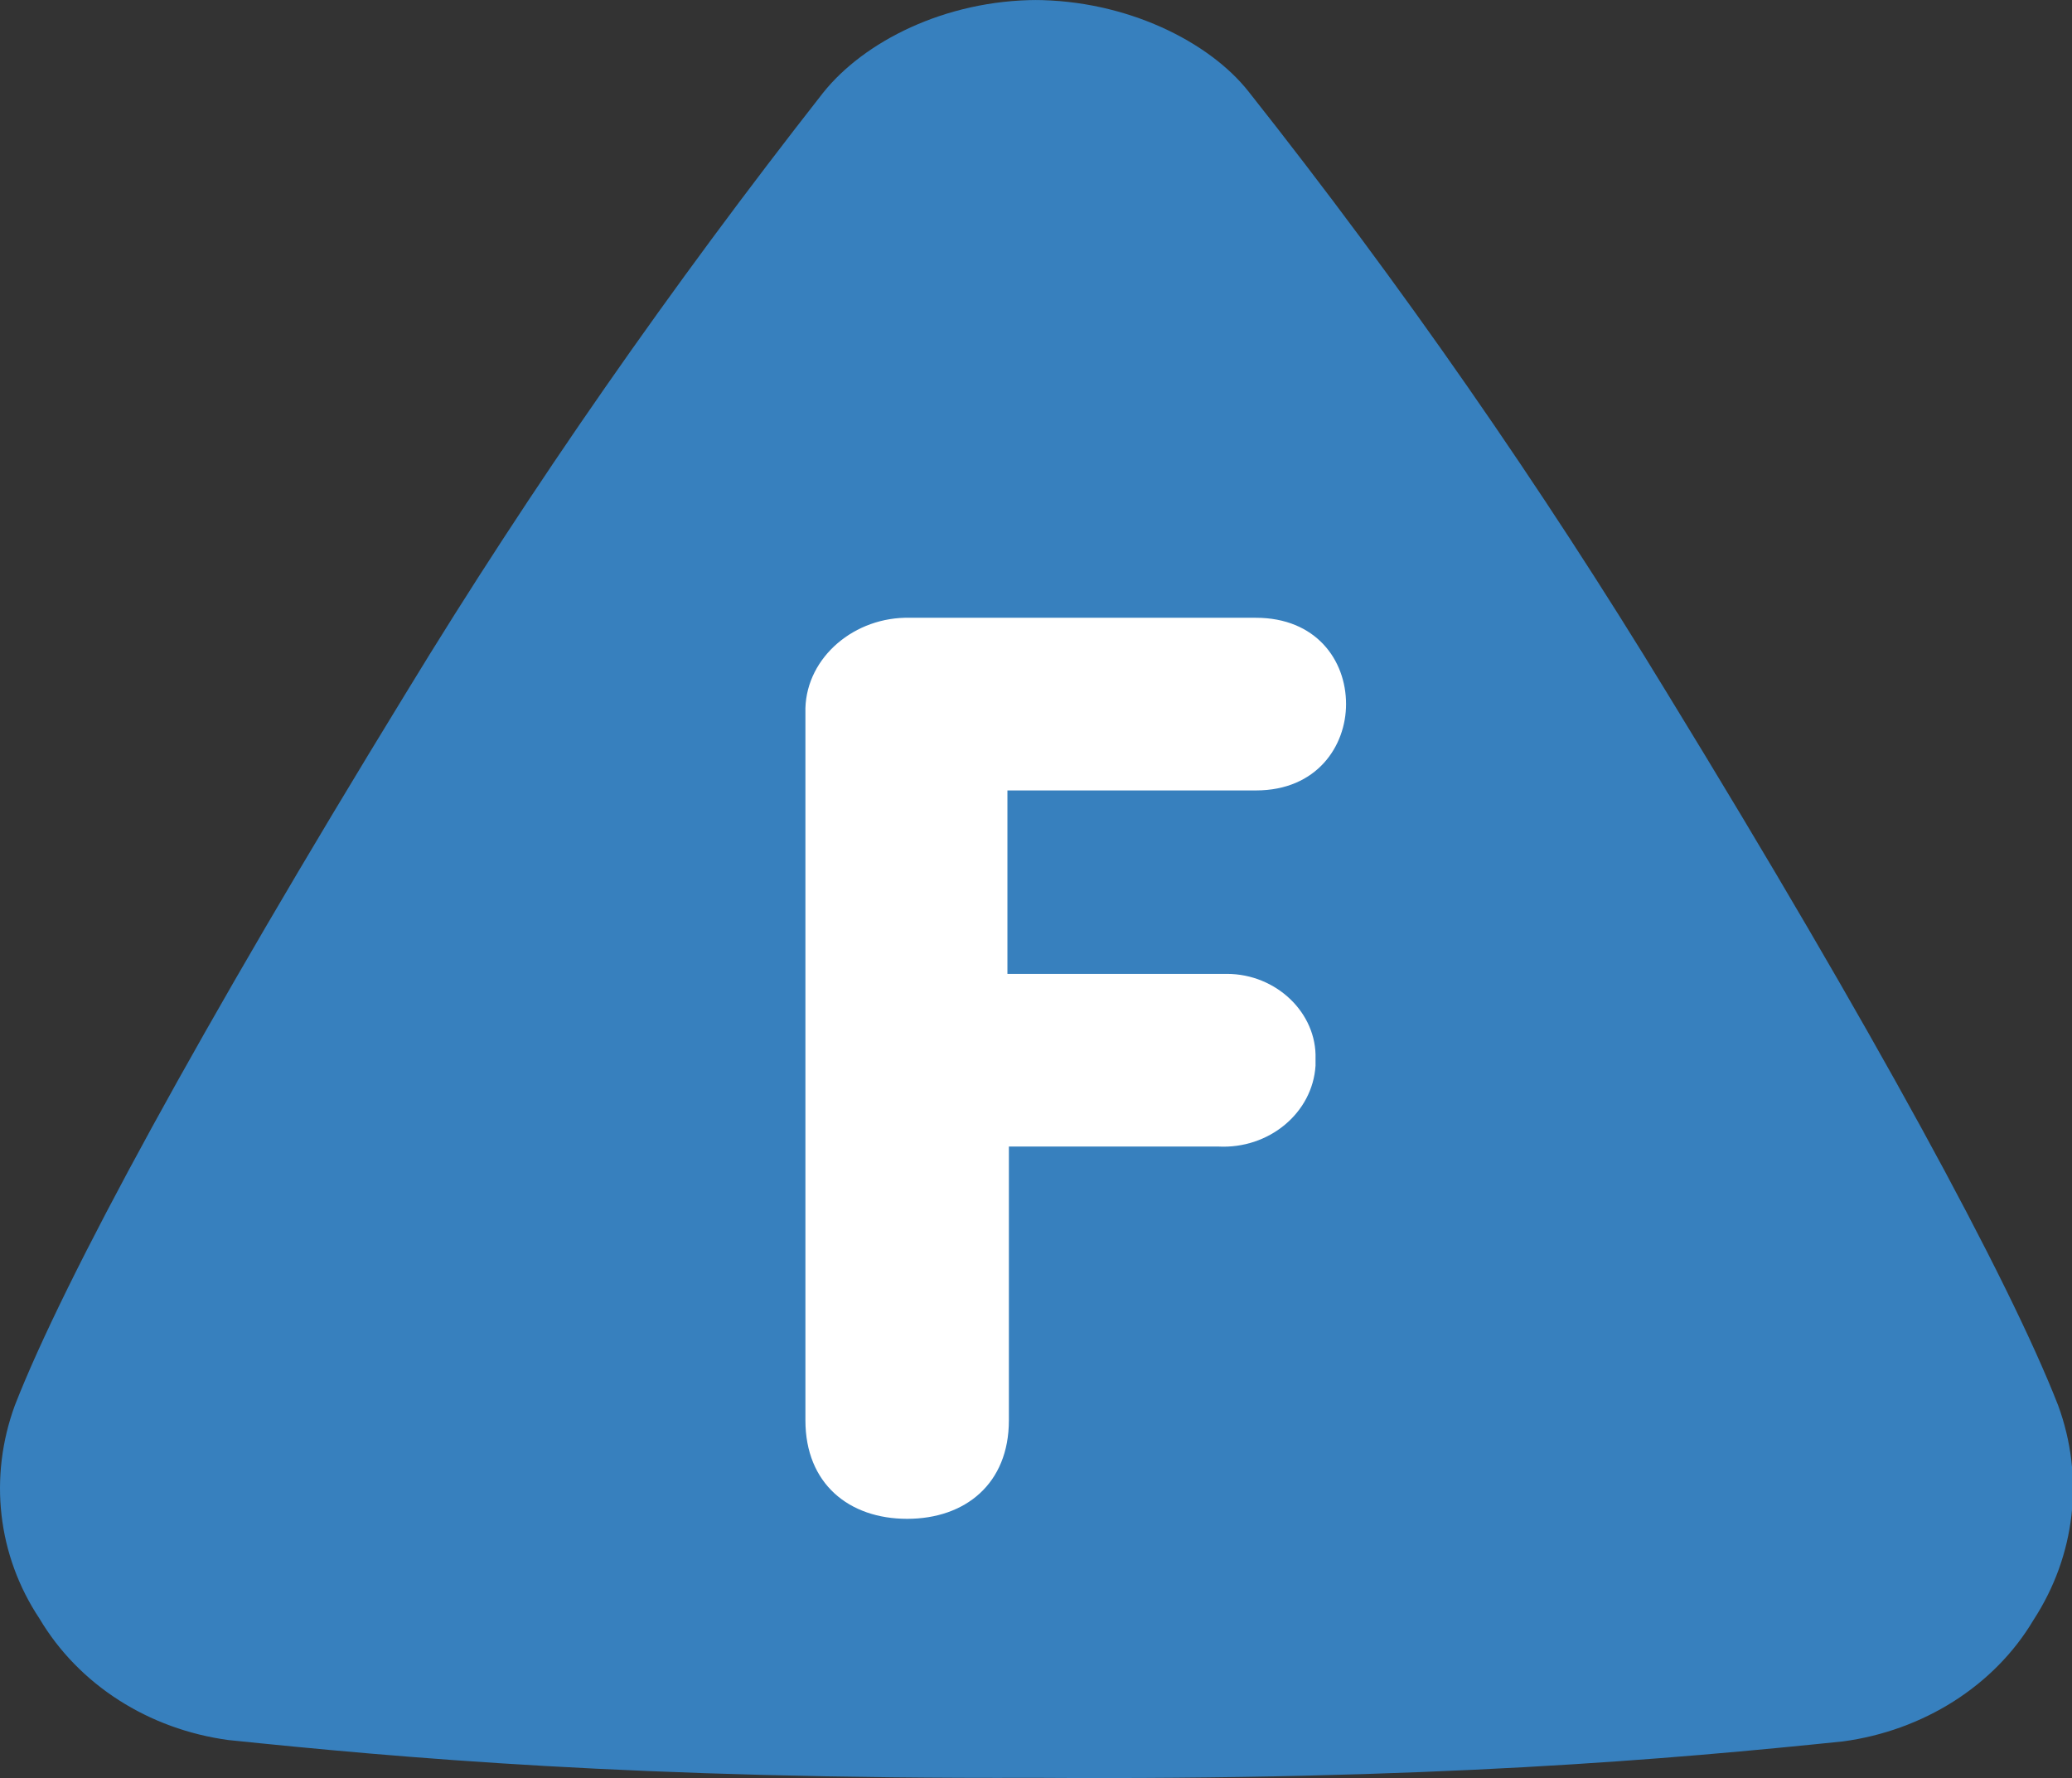<?xml version="1.0" encoding="UTF-8" standalone="no"?>
<!-- Generator: Adobe Illustrator 22.0.1, SVG Export Plug-In . SVG Version: 6.00 Build 0)  -->

<svg
   preserveAspectRatio="none"
   version="1.1"
   id="Layer_1"
   x="0px"
   y="0px"
   width="17.821"
   height="15.291"
   viewBox="0 0 17.821 15.291"
   xml:space="preserve"
   inkscape:version="1.1 (c68e22c387, 2021-05-23)"
   sodipodi:docname="fietssnelweg_v2.svg"
   xmlns:inkscape="http://www.inkscape.org/namespaces/inkscape"
   xmlns:sodipodi="http://sodipodi.sourceforge.net/DTD/sodipodi-0.dtd"
   xmlns="http://www.w3.org/2000/svg"
   xmlns:svg="http://www.w3.org/2000/svg"
   xmlns:rdf="http://www.w3.org/1999/02/22-rdf-syntax-ns#"
   xmlns:cc="http://creativecommons.org/ns#"
   xmlns:dc="http://purl.org/dc/elements/1.1/"><rect x="0" y="0" width="17.821" height="15.291" fill="#333333" stroke="none"/><defs
     id="defs3344" /><sodipodi:namedview
     pagecolor="#ffffff"
     bordercolor="#666666"
     borderopacity="1"
     objecttolerance="10"
     gridtolerance="10"
     guidetolerance="10"
     inkscape:pageopacity="0"
     inkscape:pageshadow="2"
     inkscape:window-width="1536"
     inkscape:window-height="801"
     id="namedview3342"
     showgrid="false"
     fit-margin-top="0"
     fit-margin-left="0"
     fit-margin-right="0"
     fit-margin-bottom="0"
     inkscape:zoom="22.778373"
     inkscape:cx="4.3242772"
     inkscape:cy="7.8363806"
     inkscape:window-x="-8"
     inkscape:window-y="-8"
     inkscape:window-maximized="1"
     inkscape:current-layer="Layer_1"
     inkscape:pagecheckerboard="0" /><style
     type="text/css"
     id="style3337">
	.st0{fill:#1582DE;}
	.st1{fill:#FFFFFF;}
</style><g
     id="g27877"
     transform="scale(0.125,0.116)"><path
       id="Polygon_2_copy_19"
       class="st0"
       d="m 71.418,0 c -6.4,0 -12,3.1 -14.8,6.9 -10.4,14.3 -20,29.1 -28.7,44.5 -14.1,24.8 -23.5,43.4 -26.9,52.8 -1.8,5.3 -1.2,11.1 1.7,15.8 2.7,4.9 7.5,8.2 13,9 11.7,1.3 28,2.9 55.4,2.8 0.1,0 -0.1,0 0,0 27.4,0.2 44,-1.4 55.7,-2.7 5.5,-0.8 10.4,-4.1 13.1,-9 2.9,-4.8 3.5,-10.6 1.7,-15.9 -3.4,-9.4 -12.8,-28 -26.9,-52.8 -8.7,-15.4 -18.3,-30.3 -28.8,-44.6 -2.7,-3.7 -8.4,-6.8 -14.8,-6.8"
       inkscape:connector-curvature="0"
       style="fill:#3780be;fill-opacity:1" /><path
       id="F"
       class="st1"
       d="m 55.418,105.3 c 0,4.7 3,7.3 7,7.3 4,0 7,-2.6 7,-7.3 V 85 h 14.4 c 3.5,0.2 6.5,-2.5 6.7,-6 0,-0.2 0,-0.4 0,-0.5 0.1,-3.4 -2.7,-6.3 -6.1,-6.3 -0.2,0 -0.4,0 -0.5,0 h -14.6 V 58.6 h 17.1 c 4.2,0 6.2,-3.3 6.2,-6.4 0,-3.3 -2.1,-6.4 -6.2,-6.4 h -23.8 c -3.8,-0.1 -7.1,2.9 -7.2,6.7 0,0.2 0,0.4 0,0.6 z"
       inkscape:connector-curvature="0"
       style="fill:#ffffff" /></g></svg>

